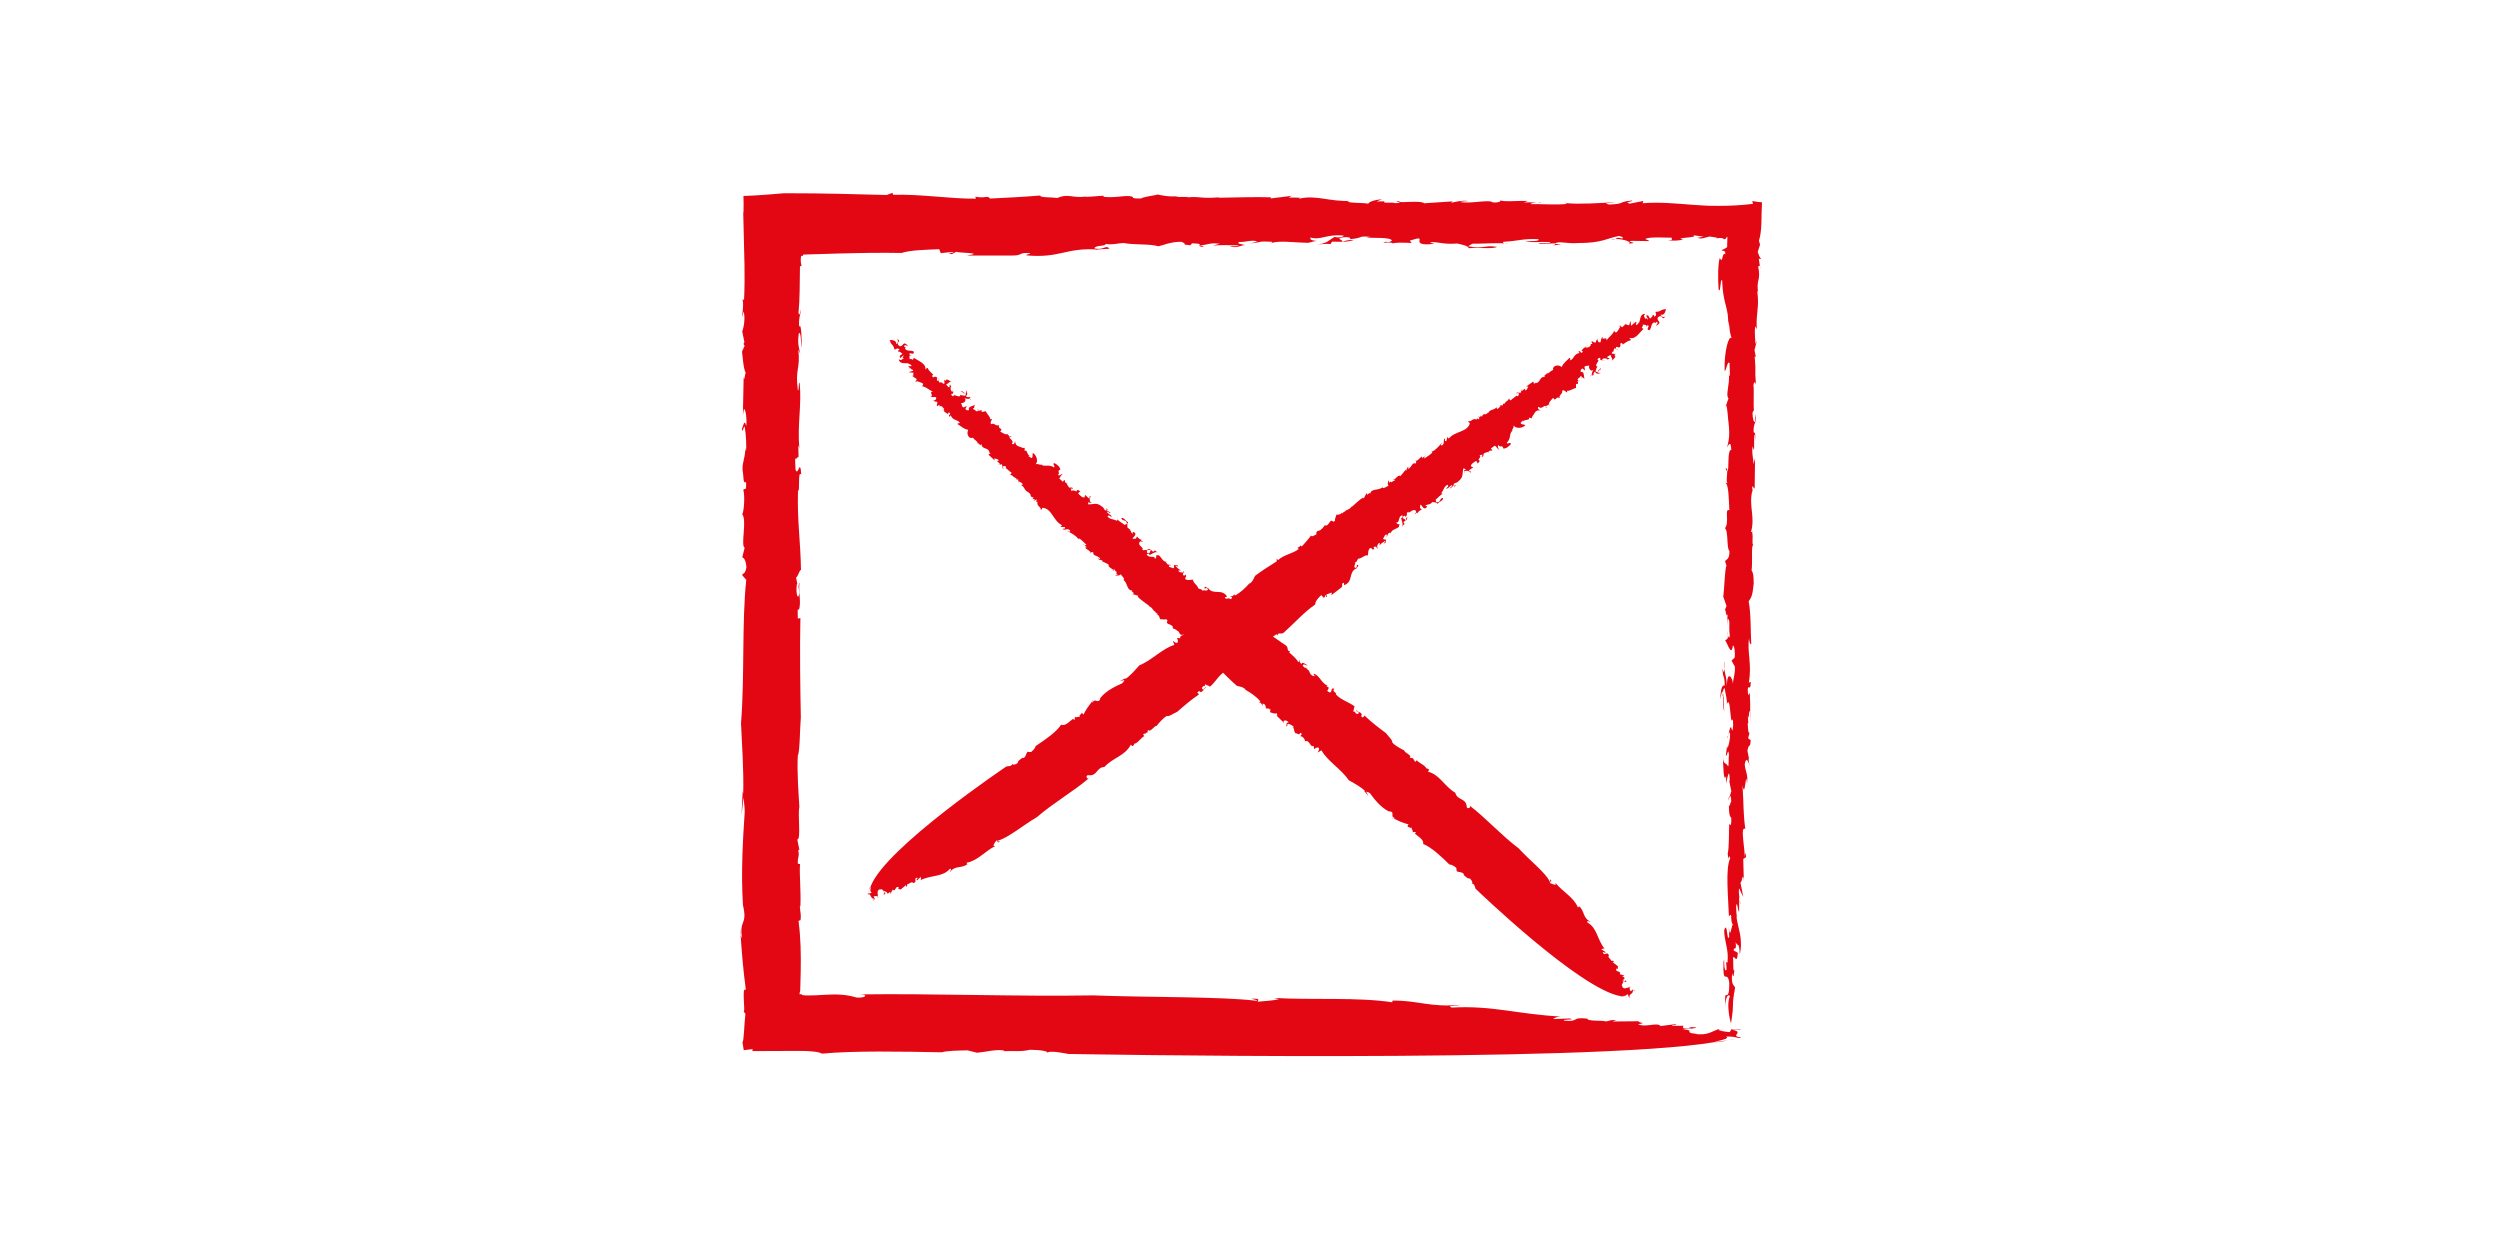 <?xml version="1.0" encoding="UTF-8"?>
<svg id="Ebene_1" xmlns="http://www.w3.org/2000/svg" width="640" height="320" viewBox="0 0 640 320">
  <defs>
    <style>
      .cls-1 {
        fill: #e30613;
      }
    </style>
  </defs>
  <g>
    <path class="cls-1" d="M448.83,139.54c.07.08.15.14.26.17-.11-.15-.19-.19-.26-.17Z"/>
    <path class="cls-1" d="M450.52,68.1l.13.83c-.02-.54-.06-.75-.13-.83Z"/>
    <path class="cls-1" d="M448.12,182.35c-.02-.06-.04-.06-.06-.1-.01.66-.02,1.55-.05,3.01l.11-2.91h0Z"/>
    <path class="cls-1" d="M304.29,50.46h.96c-.43-.01-.71-.04-.96,0Z"/>
    <path class="cls-1" d="M394.61,51.73c-.28.11-.75.15-1.21.18.58.02,1.05,0,1.21-.18Z"/>
    <path class="cls-1" d="M442.47,204.97l.38-1.22c-.16.02-.34.45-.38,1.22Z"/>
    <path class="cls-1" d="M444.01,248.4s.05-.04.09-.11c-.04-.07-.06,0-.09.11Z"/>
    <path class="cls-1" d="M445.54,231.43c-.03-.37-.1-.79-.17-1.22.01.52.01,1.17.17,1.22Z"/>
    <path class="cls-1" d="M445.28,229.63c.03.19.06.38.1.58-.01-.32-.03-.59-.1-.58Z"/>
    <path class="cls-1" d="M438.93,266.81c1.25.02,2.32-.27,3.44-.51l-3.44.51Z"/>
    <path class="cls-1" d="M190.37,88.11l-.16-.27c.05.26.11.3.16.27Z"/>
    <path class="cls-1" d="M440.49,263.5l.88.08c-.32-.06-.61-.08-.88-.08Z"/>
    <path class="cls-1" d="M441.45,181.97c-.37-1.26.07-3.83-.29-3.81.06,1.33-.22,3.21.29,3.81Z"/>
    <path class="cls-1" d="M204.47,117.28l.02.83c0-.4,0-.65-.02-.83Z"/>
    <path class="cls-1" d="M440.49,263.5l-1.02-.09c.09.07.2.13.31.19.23-.05.47-.09.72-.1h-.01Z"/>
    <path class="cls-1" d="M190.21,231.8v-.05c-.02-.1-.04-.18-.07-.29l.07.34Z"/>
    <path class="cls-1" d="M189.61,239.42c-.04-.53-.08-1.05-.12-1.62-.04.86.02,1.31.12,1.62Z"/>
    <path class="cls-1" d="M442.37,266.3l1.97-.29c-.71.04-1.35.16-1.97.29Z"/>
    <path class="cls-1" d="M256.84,269.13c-.26.01-.51.02-.75.05.33,0,.57-.01.75-.05Z"/>
    <path class="cls-1" d="M400.4,51.95c.19.04.44.05.67.08.07-.09.03-.15-.67-.08Z"/>
    <path class="cls-1" d="M346.66,61.42c-.95-.08-2.3.18-3.03.46.95,0,1.85-.08,3.03-.46Z"/>
    <path class="cls-1" d="M337.12,61.69c.12.02.21.03.36.05-.13-.03-.24-.04-.36-.05Z"/>
    <path class="cls-1" d="M398.11,62.44v-.04s-.03.02-.03.04h.03Z"/>
    <path class="cls-1" d="M386.03,62.5c-.21-.07-.51-.13-.83-.17.2.07.48.14.83.17Z"/>
    <path class="cls-1" d="M307.05,62.75s0-.01,0-.02h-.06s.03,0,.05.01h0Z"/>
    <path class="cls-1" d="M205.64,65.51s-.06-.04-.09-.09c-.04-.07-.03-.16.09-.25,2.83-.09,5.72-.17,8.6-.26,5.79-.16,11.51-.25,16.54-.15,2.46-.77,6.06-.8,9.67-.97l.38,1.02,3.01-.33c1.23.31-2.31.19-.15.58l1.14-.63c.24.37,7.73.24,2.68.98h11.7c2.59.04,1.51-.85,4.37-.6.58.3-1.03.2-.79.57,8.59.76,9.92-1.98,17.93-1.52l-.68.14c1.36-.27,3.96-.24,3.99-.38-1.03-1.03-1.44.56-3.88-.05.21-.87,3.05-.47,2.89-1.13,1.87.31,2.98-.18,4.61-.23,2.78.54,6.78.16,8.88.84,1.36-.27,2.89-1.12,5.82-1.16,2.1.68-.5.65,2.36.9l.46-.5c2.35.08,1.98.22,1.89.46,2.51.02,2.09-.69,5.23-.37l-1.75.49c2.33-.19,3.28-.11,6.52-.06-.07.29-1.37.27-2.32.19,1.76.75,3.01-.32,3.96-.24-.27-.22-2.52-.32-1.42-.82,1.61.09,3.42-.68,4.57-.09l-1.76.48c3.36-.39,1.79-.63,5.64-.43-.21.04-.11.16-.19.27,2.44-.64,5.62-.06,9.22-.01l-.68.13c1.45-.17,2.25-.62,3.03-.58-2.05-.29-1.49-.44-1.68-.92,2.71.83,4.14-.96,8.57-.47-.07.29-1.14.64-2.36.33-1.51.85-1.7,1.58-4.4,1.97,1.68-.2,3.66-.32,3.24.04l.53-.79c1.02-.02,1.82.03,2.59.03.44-.5-2.06-.82.3-1.15,2.66-.26,1.41.81,1.83.46,3.66-.32,1.51-.85,5.03-.59-.35.07-1.04.2-1.34.13,2.52.32,6.2-.14,6.94.81-.37.21-.44.5-1.4.42l.04-.15c-2.77.69,2.32-.19,1.45.67-.19-.51,3.36-.39,4.95-.3l-.51-.59c5.33-1.75-.29,1.16,4.98.93,3.34-.39-1.26-.16.79-.57,2.26.1,3.1.62,6.4.37.92.23,2.8.54,2.95,1.2,2.01-.26,6.1.29,7.24-.34-3.43-.55-3.42.68-7.43-.17l1.12-.64c2.78.04,6.33-.29,8.25-.05-.39-.12-.56-.29-.32-.43,3.96-.24,5.1-.88,8.94-.68.51.59-1.75.48-3.39.53,2.48.47,2.59.04,6.44.23.2.51-2.59-.03-3.04.47l4.26-.16v.1c.62-.85,3.25.08,5.86-.18,6.17,0,7.12-1.14,10.54-1.82.92.23,1.19.45.8.66-1.52-.38-1.25-.08-1.78.14,2.08-.09,4.56.84,3.4,1.18,3.31-.25-1.19-.45.83-.72l4.54.06c-.54-.44-2.13-.53.22-.87,1.98-.12,2.93-.03,5.52,0-.37.21.82.66-1.13.64,1.25.17,3.2.19,3.96-.24-2.83-.4,4.64-.37,2.53-1.05l2.83.4c-.65,0-.72.28-1.67.2.4.33.98.28,1.58.15.57-.14,1.33-.37,1.52-.4.59.13,2.06.19,2.03.44.59-.18,1.74-.04,1.61.3.19-.03.32-.07.41-.12.06,0,.13-.09.2-.2.06-.11.08-.23.28-.33h.05l-.06,2.61c-.37.33-1.39.89-1.52.69.34.55,1.08-.19,1.05,1.16-.18-.17-.3-.13-.4-.02-.1.14-.17.25-.25.53-.15.77-.33,1.46-.75.38-.52,1.48-.5,5.71-.32,8.04.56,1.44.32-2.52.9-2.37.21,6.54,1.8,6.95,1.52,11.75l.16-1.25c.33,3,.25,2.66.74,4.41-.71-.83-1.93,3.4-1.78,8.33.36.42.69-2.75,1.26-1.95l.11,3.27c-.06.24-.18-.12-.27-.54.25,2.93-.93,5.45-.1,6.3l-1.05,2.98.45-1.18c.35.41.46,3.69.6,4.37.39,3.36.09,4.57-.37,6.41.3-.58.97-2.04,1.08.6-1.16-.03-.43,5.54-1.04,5.46.01,1.07-.35,2.96.13,3.08l-.72-.18c1.01.25.96,4.14,1.14,7.11-1.37-.67.1,3.27-1.14,4.59.93.56.37,5.28,1.16,5.81.04,2.29-.82,2.06-1.12,2.65l.35,1.07c-.44,1.16-.5,5.46-.8,8.01l.82,2.38-.37.88c.21.38.33,2.36.64,1.13l-.05,1.28c.9.11.25,1.8.63,4.39-.14.6-.36.44-.48-.12,0,1.28-.47.73-.77,1.44.23-.91,1.61,4.63,2.02,1.16.37-.24.63,1.78.47,3.05l-.81.77.85,1.51c.12,1.98-.4,2.82-.49,4.42-.05-1.63-1.55-3.64-1.53.59-.1-2.22-.55-3.32-.72-4.47-.03.88-.11,1.31-.45-.05.25,3.31.49,1.11.6,4.37-.72-.18-.95.73-1.2,3.59l.53-2.14c.09.1.15.25.19.41.08-.81.19-1.04.47-1.21,0,.65.89,3.79.46,4.34,1.13-3.29.87,5.74,1.55,3.64.21.37.25,2.66-.11,2.9-.55-2.74-.82,2.06-1.33,1.61.21,1.02.54-2.15.81-.77.05,1.63-.4,2.82-.63,3.73l-.14-.68-.32,2.52c.36.41.61-2.44.8-.12-.15.61.04,2.93-.25,2.86-.5-1.1-1.16-.3-1.28-2.28.05,1.64.13,6.86.81,4.75l-.02,1.96c.31-1.23.86-4.67.95-.74l-.15-.03.55,2.73-.37,1.19c.18-.03.35.4.34,1.41-.22.26-.3,1.22-.59,1.14.04,2.94.4,2.7.61,3.08.05,1.64-.1,2.26-.53,1.49-.1,2.25,0,6.17-.39,7.71.32,3.01.15-.62.64,1.14-1.27,2.6-.49,9.94-.33,14.85,1.1-1.33.12,1.34,1.13,2.24-.35-1.06-.86,4.66-1.16.36l.11,2.62c-.61,1.79-.45-4.34-1.29-1.63.03,2.94,1.24,4.87.84,8.33-.78-1.16.26,2.67-.6,1.8-.28-.72-.2-1.68-.26-2.66l-.15.61c-.23,6.45.92,1.86,1.46,5.24.1,3.93-.62,3.1-.98,3.33-.15.61-.03,2.59.17,3.62-.48-2.4.49-4.43.98-3.33-.89,1.73-.07,5.83.28,6.9.94-5.61.05-3.89,1.06-9.16-.28-.72-1.08-.6-.75-3.76.39,1.99.44-.14.57-.7-.46.61-.19-2.19-.38-3.16.37-.88,1.06,1.89,1.25-1.31l-1.08-.6c.16-1.25.79.53.53-2.13.56,1.44.88-.43,1.05,3.18.92-4.31-.5-6.61-.89-9.96.07.34.21.38.28.72-.28-.72-.27-2.02-.33-3,.25-2.21.49,1.75.79,1.17l-.03-3.58c.04-.07.05-.09.08-.09-.15-.94-.24-1.84.02-2.17.35,1.06.71,1.48.99,2.2l-.75-3.76c.36.41.62-3.1.88-.43l-.15-5.56.73-.47c-.13-1.33-.27-1.37-.36.22.17-1.9-1.27-8.43.16-7.43-.6-4.37-.36-5.94-.72-11.23.67,4.07.85-4.66,1.16-.35.32-2.52-.47-3.05-.59-5.03.31-1.86,1.03-1.03,1.29.98l-.33-2.37.14.04-.41-2.06c.39-2.18.73-.46.83-2.71l-.65-.49.38-1.52c-.3.57-.43-.76-.48-2.39l.14.03-.12-1.99c.39,1.97.14-1.81.6-.91.03-1.7.02-1.74-.09-4.8l-.44.54c-.38-4,.66-.17.69-3.41l-.51.2c.86-4.66-.48-7.92.07-11.36.12,1.98.71,1.48.56,1.44-.18-2.97-.05-7.81-.66-10.89.74-1.12.96-1.38,1.29-4.55-.04-2.3-.11-2.63-.54-3.38.29-2.22-.14-6.39.4-6.5-.42-.52.09-2-.27-3.22l.22-.26-.51.19c1.14-3.94-.64-6.66.35-10.64l.14.69-.2-1.68c.22-.26.36.42.65.49l.1-7.78-.38,1.53c-.05-1.64-.54-2.74-.23-4.61.76,3.11.03-2.59.62-3.09l.2,1.67c-.03-1.52-.22-2.22-.56-2.09-.18-2.96.97-2.03.42-4.76l-.02,1.94c-.3.57-.71-.82-.7-2.12.08-.31.31-1.23.37-.24-.19-2.33.07-5.83-.13-6.85.16-1.26.52-.85.66-.16-.44-4.98.1-2.25-.34-7.25l.29.08-.34-1.71.61-2.45-.37.88c-.05-1.64-.25-2.66-.09-4.57l.43.77c-.23-4.62.72-5.34.12-9.73.08-.3.21.38.28.73-.67-4.07.76-3.07-.05-7.17.14.25.32-.19.44-.03l-.28-1.86.58.14-.43-.76c-.07-.09-.14-.35-.21-.52l-.21-.57.6-1.85-.28-1.06c.44-1.36.57-2.93.63-4.57.05-1.65.03-3.35.15-5.23-.85-.06-1.68-.16-2.48-.33.07.24.12.49.16.73-3.05.38-5.87.51-8.82.51-.73,0-1.48-.01-2.23-.02l-.85-.03-.75-.04c-1-.05-2.01-.12-3.04-.2-4.1-.31-8.39-.73-12.53-.38l.15-.58-3.43.68c-1.84-.46,1.1-.49.53-.79-3.66.32-1.53.85-5.79,1.02-2.18-.39.76-.42,1.79-.63-3.99.28-9.88.6-12.71.28-.06.08-.24.18-.09.21-2.67.26-6.17,0-9.11.03.07-.27.8-.31,1.53-.36-1.05-.04-2.5-.22-3.4.05l1.1-.5c-2.25-.1-6.59.35-7.09-.23.27.22.16.66-1.79.63-1.07-.88-5.3.37-8.42-.11.37-.21,2.66-.25,2.02-.27-1.56-.23-2.97.18-4.35.45l.42-.36-7.28.49c-1.08-.88-6.86.13-6.36-.52-2.6-.03,2.18.39-1.11.49-.87-.37-2.97.18-2.83-.4l.35-.07-2.29.04,1.45-.56c-1.98.12-3.43.69-3.53,1.12-1.87-.32-4.53-.06-5.38-.57l.7-.14c-5.26.22-8.71-1.56-12.85-.6-.31-.08-.27-.22.37-.22l-3.25-.04.78-.43-5.38.66.07-.29c-3.55-.12-9.1.03-13.67.12l.68-.14c-4.98.45-4.81-.28-8.46.04.13-.08.25-.11.38-.12h-3.28l.72-.27c-2.43.62-6.95-.81-5.45-.29-1.38.27-3.74.61-4.15.96-3.58.03-.88-.37-3.09-.62-2.59-.03-3.05.47-6.55.21l.07-.29c-1.64.05-2.66.26-4.95.3l.68-.14c-3.73.61-4.65-.85-7.58.41-1.56-.23-4.53-.05-4.39-.63-4.64.38-8.26.55-12.87.78-.74-.95-.99.06-3.79-.48l.21.51c-6.52.07-14.01-1.19-21.2-.99l-.2-.51-1.44.56c-3.87-.12-8.31-.23-12.56-.31-2.12-.03-4.19-.07-6.12-.1-2.77-.01-5.34-.03-7.56-.04-2.82.2-6.43.58-10.45.7.04,1.5.05,3.01,0,4.5l-.07-.67c.11,4.49.22,9.1.33,13.82.05,2.94.03,5.94-.11,8.99-.21-.38-.37.22-.5-.46.56,1.45.03,3.58.01,4.89l.38-1.53c.48,1.74.02,4.22-.36,5.1l.55,2.75c-.05.18-.13.46-.21.5l.27.49-.67,1.46c.14.68.31,4.31.95,5.44-.22.26-.4,2.82-.52.84l-.2,10.02.24-1.56c.51-.19.83,2.82.6,4.37-.41-2.04-.72-.17-1.1.7.27,1.36.45-1.18.73-.47.34,1.71.52,5.33.29,6.24l-.2-1.02c.19,2.32-.7,3.4-.66,5.69.41,2.06.03,3.58.91,3.15.18,2.98-.59,1.15-.68,2.11.42,1.4.15,5.55-.3,6.09,1.28,1.63-.46,8.01.62,8.62l-.61,2.44c.29.08.94.56,1.06,2.54-.31,1.86-.82,1.42-1.11,1.99l1.07,1.25c-1.15,10.75-.39,24.93-1.34,36.71.23,5.26.72,11.88.57,18.02l-.14-.68-.29,6.1.49-4.43c.12,1.33.33,2.37.32,3.66-.45,6.69-.99,15.63-.45,23.88,1.24,5.34-1.09,3.55-.2,8.66-.11-.44-.29-.6-.41-.99.41,5.51.62,8.5,1.35,14.02-.15-.08-.27-.08-.35-.03-.04.03-.08.07-.1.12-.03.06-.05.1-.07.26-.06.54-.04,1.37,0,2.2.08,1.65.23,3.27-.09,2.94l.5.64c-.3,2.27-.41,7.64-.77,7.19l.34,2.13,2.27-.28-.06.51c2.98-.01,7.67-.03,12.01-.05.45,0,.9.01,1.33.02.29.01.57.02.84.03.55.03,1.06.06,1.53.12.94.11,1.69.27,2.11.53,7.99-.77,20.6-.54,30.63-.34,1.41-.42,4.34-.45,6.63-.5l2.44.61c2.33-.19,4.8-.95,6.96-.56,0,.07-.1.12-.25.16,2.36-.12,4.61.2,6.82-.36,2.59.03,5.11.35,4.31.92.25-1.01,5.49.15,5.49.15,0,0,133.01,2.46,165.46-3.02,1.09-.5,4.11-.82,2.95-1.41,2.33-.19,3.4.69,3.85.19-3.17-.33.98-1.29-2.12-1.91l1.99-.12c.41-.36-2.7.4-2.22-.24l-.56.93c-1.61-.14-2.49-.34-3.06-.65-1.51.36-2.48,1.63-6.09,1.08l1-.06c-2.94.04-1.8-.6-2.42-.76h.65l-2.48-.46c1.88.31,4.98-.44,3.36-.39-3.51-.26.91.23-1.72.34-1.63.05-1.17-.45-1.1-.74l-2.93.04c.1-.43,1.94.02.75-.42l-3.7.46c-.69-1.1-4.02.53-5.71-.51,2.66-.26-.24-.37.18-.72l-6.52.06c-.62-.15,1.71-.34.72-.28-1.23-.3-2.01.27-2.68.26-.57-.3-4.86.01-4.68-.71-4.42-.49-1.86.92-5.98.51-.54-.44,3.27-.11,1.44-.56l-4.27.16c.39-.21.83-.72,2.43-.62-11.55-.58-17.78-2.91-28.34-2.32-1.49-.53,1.07-.35,2.13-.7-7.65.7-10.76-1.15-17.27-1.09l-.12.43c-9.08-1.35-20-.54-30.26-1.1l1.23.3c-1.41.42-3.69.46-5.38.66-.26-.22,1.22-.93-1.76-.75.62.15,1.87.32,1.5.53-8.81-1.13-27.41-.85-41.89-1.4-19.58.33-40.82-.52-60.06-.25,2.93-.04,1.68,1.04-.53.79-3.02-.91-5.64-.83-8.28-.68-2.31.15-6.53.37-5.65-.25-.21.09-.44.13-.64.14,0-.25.05-.54.12-.76l.05-.16.05-1.64c.03-1.09.05-2.18.08-3.26.08-4.34.02-8.63-.56-13l.51-.2c.23-1.56-.12-1.98-.17-3.61l.14.04c.19-3.86-.33-8.54-.08-10.75l-.58-.14c-.05-2.3.45-1.19.12-3.54l.29.07-.55-2.74c1.01.26.08-6.47.54-8.31-.18-2.97-.62-8.6-.41-13.11.52-.84.52-6.36.78-9.88-.13-6.85-.3-16.65-.11-25.37l-.66.16-.04-2.28c.14.03.22-.27.29.07.75-1.76-.23-5.26.23-7.09-.59,1.15-.09,1.6-.11,2.89-.31,1.87-.95.08-.62-2.44l.14.05-.34-1.72c.51-.19.75-1.76,1.26-1.96-.12-7.5-1-12.6-.76-20.34.57.8-.14-5.56.85-4.01-.37-4.65-.8.77-1.5-1.36.02-1.3-.26-2.66.11-2.89.24.61.6-1.05.69,0l-.08-3.1c.08-.3.21.39.28.73-.57-6.32.65-11.21.07-16.88-.36-.42-.1,2.25-.46,1.84-.73-5.71.65-5.04.13-10.37l.49,1.1c-.34-1.72-.77-2.47-.37-5.3.59-.49.48,2.4.75,3.76.02-1.94-.13-6.85-.66-5.36-.19-2.33.33-3.17.49-4.43-.14-.04-.39,2.17-.66.81.33-3.17.32-8.06.37-11.93.14.03.36-.24.43.1-.19-.78-.25-1.34-.24-1.81,0-.24.03-.45.07-.66.02-.09.04-.24.06-.28h.07c.21-.06.49.02.41,0h.05Z"/>
    <path class="cls-1" d="M399.68,62.53l-1.56-.09c0,.13-.07.28-.79.42l2.36-.33h0Z"/>
    <path class="cls-1" d="M325.55,62.15c-.2.05-.39.09-.56.16.38-.03.5-.09.56-.16Z"/>
    <path class="cls-1" d="M307.54,63.18c1.29-.13.14-.28-.49-.43-.03.12,0,.26.49.43Z"/>
    <path class="cls-1" d="M439.69,60.99c-.18.06-.3.13-.33.25.24-.1.32-.18.33-.25Z"/>
    <path class="cls-1" d="M441.46,169.13c.03-.15.05-.28.09-.46-.04.09-.07.25-.09.46Z"/>
    <path class="cls-1" d="M442.38,162.7c0-.31-.02-.72-.08-1.31-.03.57.01.98.08,1.31Z"/>
    <path class="cls-1" d="M413.53,61.2c-.43.02-.85.06-1.22.18.67-.01,1-.1,1.22-.18Z"/>
    <path class="cls-1" d="M442.17,160.05l.06-1.62s-.07-.03-.11-.03l.05,1.65Z"/>
    <path class="cls-1" d="M441.39,171.17c.02-.63.02-1.49.07-2.04-.16.81-.16,1.44-.07,2.04Z"/>
    <path class="cls-1" d="M442.63,95.67c0-.05,0-.11-.01-.17-.25-1.26-.14-.47.01.17Z"/>
    <path class="cls-1" d="M441.17,152.97c0-.07.01-.15.02-.22l-.16-.47.14.69Z"/>
    <path class="cls-1" d="M441.17,178.16c-.01-.31-.04-.59-.11-.81-.02.25-.04.54-.07.92.08-.09.13-.11.17-.11h0Z"/>
    <path class="cls-1" d="M441.73,119.97c.22.46.36.63.47.65,0-.54-.11-.88-.47-.65Z"/>
  </g>
  <g>
    <path class="cls-1" d="M395.91,95.53c-.02-.07-.06-.14-.12-.24.03.11.07.18.12.24Z"/>
    <path class="cls-1" d="M379.08,106.39l.11-.24c-.11.11-.13.18-.11.24Z"/>
    <path class="cls-1" d="M405.81,88.79s.01.04.02.07c.15-.1.36-.24.69-.48l-.71.41h0Z"/>
    <path class="cls-1" d="M344.21,130.9l.21-.17c-.1.07-.18.1-.21.17Z"/>
    <path class="cls-1" d="M364.96,116.49c0,.13-.08.25-.16.35.14-.08.23-.18.16-.35Z"/>
    <path class="cls-1" d="M414.26,89.4l-.5-.09c.11.13.31.19.5.09Z"/>
    <path class="cls-1" d="M422.92,80.77s-.04-.03-.08-.05c0,.04.04.05.08.05Z"/>
    <path class="cls-1" d="M418.24,82.45c-.06.09-.11.21-.17.34.11-.1.25-.21.17-.34Z"/>
    <path class="cls-1" d="M418,82.97c.02-.06.05-.12.07-.17-.06.07-.11.12-.07.17Z"/>
    <path class="cls-1" d="M222.94,226.87c-.29.2-.35.61-.45.99l.45-.99Z"/>
    <path class="cls-1" d="M313.56,154.28l-.03-.17c-.03.08,0,.13.03.17Z"/>
    <path class="cls-1" d="M224.62,229.75l-.24.09c.11,0,.18-.04.24-.09Z"/>
    <path class="cls-1" d="M409.8,94.13c-.05.51-.89.6-.67.88.26-.27.85-.37.67-.88Z"/>
    <path class="cls-1" d="M315.72,170.41l-.17.16c.09-.06.14-.11.17-.16Z"/>
    <path class="cls-1" d="M224.62,229.75l.28-.1c-.06-.04-.12-.07-.18-.1-.02.08-.05.15-.1.2Z"/>
    <path class="cls-1" d="M281.69,178.68h0s.02-.06.02-.1l-.03.11h0Z"/>
    <path class="cls-1" d="M279.63,179.5c.09-.12.19-.24.29-.37-.21.12-.28.24-.29.37Z"/>
    <path class="cls-1" d="M222.49,227.86l-.26.57c.13-.15.2-.36.26-.57Z"/>
    <path class="cls-1" d="M261.79,193.95c.05-.05.1-.11.14-.17-.07.05-.12.11-.14.17Z"/>
    <path class="cls-1" d="M366.38,115.68c.06,0,.13-.03.2-.05-.04-.08-.08-.12-.2.05Z"/>
    <path class="cls-1" d="M360.28,132.35c-.26.1-.4.54-.39.88.21-.16.36-.38.39-.88Z"/>
    <path class="cls-1" d="M358.34,134.19s.07,0,.11-.02c-.04,0-.08,0-.11.02Z"/>
    <path class="cls-1" d="M372.28,124.37s-.01-.02-.02-.03c0,0,0,.02.01.03h.01,0Z"/>
    <path class="cls-1" d="M369.64,126.48c-.09-.02-.19-.02-.29,0,.09.02.19.03.29,0Z"/>
    <path class="cls-1" d="M352.33,140.16v-.02h-.01s.01,0,.02,0h0Z"/>
    <path class="cls-1" d="M328.84,161.77c2.39-2.12,5.2-5.25,7.84-7.01.07-1.03.85-1.66,1.55-2.42l.71.74.47-.77c.46.04-.4.55.32.48l-.14-.7c.28.25,1.86-1.13,1.19.31l2.59-1.99c.59-.42-.19-.93.6-1.22.31.14-.1.34.17.59,2.36-.86.99-3.26,3.04-4.26l-.07.22c.14-.45.73-.86.65-.98-.86-.64.02.69-.89.62-.48-.72.39-.89-.05-1.38.61-.07.55-.65.88-.97.95-.04,1.6-1.03,2.48-.85.13-.45-.05-1.38.58-1.91.88.18.29.6,1.07.31l-.21-.48c.57-.34.57-.16.7.04.57-.41.04-.9.93-1.18l-.09.69c.4-.55.66-.64,1.4-1.16.16.24-.14.45-.4.54.84.29.47-.77.73-.87-.19-.13-.75.18-.81-.4.41-.2.34-1.12.96-.85l-.09.68c.5-.88.01-.8.98-1.31-.02.07.08.15.12.24.15-.93,1.21-1.01,2.03-1.58l-.07.22c.22-.38.12-.87.31-.98-.63.12-.6-.09-.93-.44,1.11.2.33-1.47,1.61-1.83.16.24.14.7-.32.66.19.93.59,1.54.23,2.31.25-.44.62-.87.74-.52l-.37-.72c.21-.19.42-.29.59-.42-.21-.47-.96-.3-.64-.96.43-.66.81.4.68.05.62-.87-.19-.93.75-1.33-.04.11-.11.34-.22.33.75-.18,1.28-1.17,2.03-.54.05.23.21.47-.05.57l-.08-.12c-.19,1.02.4-.54.73.28-.36-.37.5-.89.91-1.08l-.47-.38c.11-2.29.64.96,1.67-.11.5-.88-.38.09-.18-.59.56-.31,1.07-.04,1.64-.8.34.03.95-.05,1.39.44.28-.55,1.53-.81,1.39-1.51-1.09.15-.34,1.13-1.75,1.13l-.14-.7c.64-.45,1.23-1.31,1.79-1.45-.16-.03-.3-.13-.33-.28.73-.86.59-1.57,1.56-2.07.47.38-.09.68-.42,1,.83-.05.6-.41,1.56-.92.36.37-.59.42-.39.89l.85-.85s.04.05.06.08c-.39-.78.76-.5,1.19-1.14,1.37-1.05.88-2.12,1.22-3.24.34.03.54.15.58.39-.57-.04-.33.15-.31.41.41-.42,1.52-.11,1.47.36.58-.76-.54-.15-.25-.71l1.04-.73c-.39-.26-.8-.06-.48-.72.36-.43.63-.53,1.22-.94.05.23.59.39.14.7.38-.08.82-.4.73-.86-.87.17.8-1.09-.08-1.27l.87-.17c-.15.1.01.35-.25.44.58.39.4-.54.58-.76.3-.07.91-.46,1.11-.3.09-.3.66-.56.96-.36.22-.33-.24-.36-.29-.6l1.04-.73c.28.25.98.99.92,1.22.17-.56-.53-.96.07-1.38.1.81,1.09-.15,1.13.89.65.16,1.57-.58,1.97-1.12-.03-.69-.75.18-1.07-.31,1.32-1.28.44-2.61,1.67-3.21l-.38.08c.46-.77.43-.66.52-1.34.25.71,1.93.95,2.93,0-.13-.36-1.03-.07-1.2-.66l.66-.64c.09,0,.08.16.04.31.49-.7,1.78-.19,1.45-1l1.3.32-.54-.15c-.13-.35.54-.99.6-1.22.5-.88.96-.85,1.65-.8-.31-.14-1.04-.42-.53-.96.7.93,1.49-.6,1.84-.11.23-.19.87-.23.6-.63l.4.6c-.56-.84.33-1.47.88-2.12.69,1.2.66-.64,1.71.12-.45-.83.94-1.19.58-1.91.48-.43.96.3,1.27.44l.02-.46c.52.15,1.51-.53,2.26-.73l.02-1.06.42.15c-.04-.23.32-.66-.14-.7l.31-.18c-.53-.73.25-.5.59-1.25.22,0,.32.21.27.4.29-.21.45.25.79.36-.34-.03.04-2.06-.97-1.79-.28-.25,0-.81.39-.89l.66.51-.18-.93c.37-.43.87-.17,1.28-.37-.33.32.14,1.85,1.07,1.11-.43.46-.4,1-.55,1.33.21-.12.36-.14.27.37.58-.76-.06-.58.6-1.22.4.6.75.63,1.53.34l-.8-.06c-.03-.09-.04-.16-.03-.22-.23.08-.35.03-.55-.16.15-.1.29-1.36.68-1.1-1.42-.33.74-1.67-.14-1.85-.05-.23.43-.65.71-.41-.27.9.96.3,1.17.78.1-.34-.8-.06-.67-.51.33-.32.87-.17,1.21-.14l-.07.22.76-.17c-.13-.36-.91-.07-.51-.61.23.02.63-.53.79-.29.06.58.64.97.28,1.4.33-.32,1.44-1.28.56-1.45l.45-.31c-.46-.03-1.55.12-.75-.63l.08.12.27-.9.49.09c-.12-.14-.13-.35.1-.51.19.13.45.03.61.27.63-.53.35-.78.31-1.01.33-.32.56-.31.65.16.56-.31,1.37-1.05,1.94-1.01.47-.77-.23,0-.14-.7,1.35.56,2.5-1.31,3.49-2.27-.97-.65.22-.33-.19-1.28-.02.46,1.55-.12.79.86l.51-.54c.77.17-.68,1.1.43,1.3.63-.53.32-1.81,1.33-2.08.22.82.43-.66.77.17.01.35-.25.44-.43.66l.23.02c1.56-.92-.15-1.05.27-2.05.81-.75,1.06-.04,1.34.21.23.02.59-.42.7-.75-.24.79-1.28.37-1.34-.21.93.41,1.33-.94,1.36-1.4-1.82.21-.89.63-2.67.72.01.35.53.96-.37,1.24.2-.65-.3-.33-.5-.34.42.26-.37.53-.47.84-.42-.15-.23-1.16-1.05-.77l.53.96c-.38.08-.37-.72-.8-.06-.03-.69-.63-.62.06-1.37-1.52,0-1.16,1.52-1.66,2.4.03-.11-.04-.23-.01-.35.01.35-.28.55-.46.77-.64.18.09-.68-.22-.82l-.77.63s-.05-.03-.07-.05c-.12.28-.26.51-.49.35.02-.46-.1-.81-.12-1.16l-.37,1.24c-.13-.35-1.06.04-.63-.62l-1.14,1.07-.55-.5c-.22.33-.14.45.27.25-.52.19-1.09,2.45-1.74,1.14-.6,1.22-1.1,1.3-2.04,2.49.49-1.22-1.55.12-.79-.86-.75.18-.39.89-.75,1.33-.6.07-.86-.64-.57-1.19l-.32.67-.08-.12-.2.68c-.72.06-.55-.5-1.11-.2l.29.59-.57-.04c.31.14.09.47-.24.79l-.08-.12-.36.44c.2-.64-.49.2-.57-.32-.4.26-.4.28-1.01.89l.39.26c-.65.99-.44-.49-1.18.03l.35.37c-1.55.12-1.46,1.73-2.55,1.88.36-.43-.11-.81-.03-.69-.54.65-1.7,1.37-2,2.38-.7-.39-.89-.52-1.79-.24-.48.43-.51.54-.42,1.01-.67.15-1.33,1.2-1.68.79.15.42-.49.27-.55.77l-.19-.13.35.37c-1.57-.23-1.08,1.64-2.57,1.54l.07-.22-.25.44c-.19-.13-.13-.35-.29-.6l-1.78,1.25.57.04c-.33.32-.27.9-.88.97.22-1.13-.59.42-1.06.04l.25-.44c-.32.29-.36.55-.12.8-.55.65-1.04-.42-1.31.48l.44-.31c.31.14.25.71-.04.92-.12,0-.46-.03-.28-.25-.4.55-1.33.94-1.44,1.27-.38.09-.5-.27-.44-.49-.83,1.2-.56.31-1.39,1.51l-.16-.24-.17.56-.92-.07.42.15c-.33.32-.43.66-.96.85l-.09-.47c-.88.97-1.62.34-2.23,1.56-.11,0-.05-.23-.01-.35-.49,1.23-1.15-.08-1.55,1.27-.03-.16-.24-.22-.28-.35l-.24.54-.32-.48.18.93-.62-.28v.34c-1.11-.54-1.22.6-2.33.41l.55.5c-.6,2.37-3.99,2.01-5.4,3.97l-.32-.48-.34,1.12c-.69-.05-.06-.58-.37-.72-.62.88.18.94-.66,1.79-.72.06-.09-.47,0-.8-.71.91-1.82,2.16-2.64,2.39.03.07.06.18.11.18-.43.66-1.37,1.05-1.99,1.58-.15-.22-.01-.38.12-.55-.25.15-.69.25-.72.62l-.06-.58c-.56.3-1.24,1.4-1.71,1.03.2.13.44.49-.01.8-.78-.52-.95,1.2-1.93,1.35-.05-.23.43-.66.28-.55-.49.08-.55.65-.68,1.1l-.12-.35-1.31,1.63c-.78-.52-1.44,1.27-1.72.68-.59.42.72-.06.06.58-.42-.14-.55.65-.87.17l.04-.11-.48.43-.02-.69c-.36.43-.34,1.13-.1,1.49-.61.07-1.04.73-1.54.46l.07-.23c-1.03,1.08-2.88.25-3.21,1.72-.12,0-.2-.13-.05-.24l-.74.52-.09-.47-.79,1.44-.16-.24c-.86.51-1.99,1.58-2.95,2.43l.07-.22c-.83,1.2-1.23.6-1.85,1.48-.02-.08,0-.13.01-.16l-.72.57v-.35c-.17.91-2.04.54-1.39.7-.14.45-.46,1.12-.33,1.47-.77.63-.42-.15-1.06.04-.59.42-.39.89-1.32,1.28l-.16-.24c-.33.32-.43.66-.91,1.08l.07-.23c-.45,1.12-1.55.12-1.42,1.62-.49.08-1.04.73-1.36.25-.8,1.09-1.49,1.84-2.37,2.81-.74-.63-.18.22-1.13.26l.36.37c-1.4,1.17-3.83,1.45-5.29,2.84l-.36-.37.02.69c-1.86,1.13-4.2,2.68-5.57,3.73-.28.56-.59,1.57-1.41,1.97l.03-.11c-1.06,1.19-2.23,2.36-3.76,3.17-.05-.23-.27-.25-.21-.48.02.69-.77.63-1.07.84l.57.04c-.09.68-.92.73-1.35.59l-.27.9c-.07,0-.18-.02-.24-.08l.06.3-.73-.28c-.07.22-.76.98-.62,1.68-.19-.13-.87.17-.5-.27l-2.34,1.55.49-.08c.35.37-.11,1.14-.6,1.22.2-.67-.4-.6-.83-.75-.13.45.54.15.55.5-.17.56-.86,1.32-1.21,1.29l.1-.34c-.4.55-1.18.03-1.66.45-.21.68-.77.64-.14,1.26-.55.65-.62-.27-.88-.18-.05.57-1.14,1.07-1.53.8.42,1.29-2.05,1-1.53,1.96l-.91-.07c.16.24.45.84.08,1.27-.6.07-.81-.4-1.12-.54l.38,1.06c-3.08.92-5.75,3.95-8.93,5.21-1.02,1.08-2.19,2.6-3.64,3.53l.07-.23-1.53.81,1.28-.37c-.22.33-.32.67-.62.88-1.75.79-4.06,1.88-5.56,3.72-.42,1.89-1.45-.26-2.03,1.32.03-.16-.04-.33-.03-.49-.97,1.27-1.5,1.94-2.28,3.46-.61-1.08-.78.63-1.06.04l.2.47c-.46-.03-1.16.38-1.29.02l-.16.91-.36-.37c-.74.52-2.01,2.03-3.02,1.5-1.3,1.97-4.23,3.94-6.57,5.5-.06.57-.68,1.1-1.16,1.52l-.91-.07c-.4.54-.48,1.57-1.2,1.63-.04-.06-.05-.11-.04-.17-.45.5-1.14.63-1.29,1.45-.59.42-1.35.59-1.52,0,.56.84-1.3.82-1.3.82,0,0-30.92,20.75-34.75,30.63.06.58-.41,1.35.21,1.62-.4.55-1.18.03-.97.5.9-.28.57,1.19,1.64,1.15l-.37.44c.13.35.35-.78.64-.19l-.45-.83c.44-.16.76-.16,1.08,0,.11-.55-.45-1.71.69-1.89l-.19.22c.63-.53.77.17,1,.19l-.15.11.84-.05c-.61.07-.83,1.2-.5.88.94-.39-.34-.02.17-.56.33-.32.53.16.7.4l.63-.53c.24.36-.44.31.09.46l.54-1c.82.75.57-1.1,1.57-.57-.43.66.28.25.4.6l1.4-1.16c.23.02-.17.56,0,.35.46.03.28-.55.43-.66.31.14,1.07-.84,1.47-.23,1.27-.37-.15-1.05,1.01-1.42.39.26-.66.64.02.69l.85-.86c.05.24.25.71-.16.91,2.91-1.51,5.71-.73,7.68-3,.65.16-.02.46-.04.92,1.26-1.86,3.08-.92,4.49-2.08l-.24-.36c2.83-.48,4.76-2.98,7.37-4.29l-.46-.03c.06-.57.53-1,.79-1.44.19.13.3.94.85.29-.23-.02-.61.07-.65-.16,2.64-.61,6.58-4,10.12-6.04,4.13-3.6,9.34-6.56,13.43-10.05-.63.53-1.01-.53-.37-.71,2.45.41,2.13-2.03,4.25-2.1,2.12-2.37,5.3-2.83,6.75-5.71l.36.37c.49-.08.36-.43.69-.75l.08.12c.97-.51,1.69-1.72,2.33-1.9l-.32-.48c.48-.43.54.15.86-.51l.16.24.27-.9c.56.85,1.48-1.04,2.17-.99.55-.65,1.53-1.96,2.65-2.56.5.27,1.72-.68,2.66-1.07,1.44-1.27,3.5-3.08,5.54-4.42l-.44-.49.48-.42c.08.12.19.13.16.24.85.29,1.02-1.08,1.71-1.02-.62-.27-.41.2-.71.41-.6.07-.6-.73.16-.91l.08.12.17-.57c.36.37.85.29,1.2.66,1.59-1.38,2.18-2.94,4.04-4.07.17.59,1.14-1.06,1.4,0,.8-1.09-.66-.5-.62-1.42.3-.21.43-.66.71-.41,0,.29.6.3.42.55l.64-.59c.11,0,.05.24,0,.35,1.05-1.53,2.88-1.4,3.78-2.83-.13-.36-.56.3-.69-.05.82-1.55,1.51-.35,2.37-1.67l.06.58c.17-.56.08-1.03.95-1.2.47.38-.24.79-.37,1.24.44-.31,1.44-1.27.78-1.43.4-.55.9-.28,1.28-.37-.08-.12-.72.06-.58-.38.9-.28,1.98-1.12,2.86-1.74.08.12.27.25.24.36.22-1.13.95-.05,1.79-.9l.02-.03Z"/>
    <path class="cls-1" d="M372.68,124.17l-.4.2c.08.1.15.23.08.47l.32-.66h0Z"/>
    <path class="cls-1" d="M356.06,136.53c-.01.07-.03.14-.03.22.07-.08.06-.16.03-.22Z"/>
    <path class="cls-1" d="M352.7,140.41c.21-.32-.14-.25-.37-.26.06.1.16.2.37.26Z"/>
    <path class="cls-1" d="M381.03,115.79c-.03.09-.02.18.07.27.02-.15-.01-.22-.07-.27Z"/>
    <path class="cls-1" d="M406.95,96.32s-.09,0-.16,0c.04.02.1,0,.16,0Z"/>
    <path class="cls-1" d="M404.97,96.69c-.07.05-.15.14-.24.29.15-.07.21-.18.24-.29Z"/>
    <path class="cls-1" d="M374.93,120.76c-.08.09-.15.2-.16.35.14-.12.16-.25.16-.35Z"/>
    <path class="cls-1" d="M404.52,97.31l-.4.23s.03.06.06.09l.33-.32h.01Z"/>
    <path class="cls-1" d="M407.45,96.02c-.15.09-.34.24-.49.29.28,0,.42-.12.49-.29Z"/>
    <path class="cls-1" d="M389.99,107.93s-.02.02-.03.04c-.13.41-.02.19.03-.04Z"/>
    <path class="cls-1" d="M403.56,99.31s-.04,0-.06.02v.21l.06-.23h0Z"/>
    <path class="cls-1" d="M409.13,95.01c-.06.06-.11.13-.11.22.07-.03.15-.06.24-.1-.07-.04-.1-.08-.13-.12Z"/>
    <path class="cls-1" d="M395.92,104.49c-.03-.25-.08-.39-.15-.48-.11.1-.13.23.15.48Z"/>
  </g>
  <g>
    <path class="cls-1" d="M250.19,113.48c-.06.04-.12.09-.2.17.1-.05.16-.11.2-.17Z"/>
    <path class="cls-1" d="M264.34,127.65l-.26-.05c.13.08.2.09.26.05Z"/>
    <path class="cls-1" d="M241.51,105.21s.04-.02.06-.03c-.13-.13-.31-.3-.61-.58l.55.61Z"/>
    <path class="cls-1" d="M295.62,156.59l-.21-.17c.09.08.13.15.21.17Z"/>
    <path class="cls-1" d="M277.18,139.33c.13-.03.26.02.38.08-.11-.12-.23-.19-.38-.08Z"/>
    <path class="cls-1" d="M240.34,96.82v.51c.11-.13.13-.34,0-.51Z"/>
    <path class="cls-1" d="M230.08,90.16s-.02.05-.03.09c.04-.02.04-.05.03-.09Z"/>
    <path class="cls-1" d="M232.71,94.39c.1.04.23.07.37.09-.12-.08-.26-.2-.37-.09Z"/>
    <path class="cls-1" d="M233.26,94.52c-.06,0-.12-.02-.19-.03.08.05.14.08.19.03Z"/>
    <path class="cls-1" d="M414.91,255.01c.26.24.67.21,1.06.23l-1.06-.23Z"/>
    <path class="cls-1" d="M324.91,181.65l-.16.07c.09,0,.13-.03.16-.07Z"/>
    <path class="cls-1" d="M417.38,252.76l.14.22c-.03-.11-.08-.17-.14-.22Z"/>
    <path class="cls-1" d="M245.9,100.19c.51-.06.77.75,1,.47-.32-.19-.54-.75-1-.47Z"/>
    <path class="cls-1" d="M340.23,176.15l.19.13c-.08-.07-.14-.11-.19-.13Z"/>
    <path class="cls-1" d="M417.38,252.76l-.16-.25c-.03.07-.04.13-.05.2.08,0,.16.02.22.05h-.01Z"/>
    <path class="cls-1" d="M356.69,209.53c-.14-.07-.27-.13-.42-.2.16.18.3.22.42.2Z"/>
    <path class="cls-1" d="M415.97,255.24l.61.13c-.18-.1-.39-.12-.61-.13Z"/>
    <path class="cls-1" d="M374.57,223.94c-.06-.04-.12-.07-.19-.1.07.06.13.09.19.1Z"/>
    <path class="cls-1" d="M276.08,138.12c-.02-.06-.06-.12-.09-.18-.07.05-.1.11.09.18Z"/>
    <path class="cls-1" d="M293.66,140.58c.15.24.61.27.94.19-.2-.17-.45-.27-.94-.19Z"/>
    <path class="cls-1" d="M295.87,142.09l-.05-.1s.02.07.05.1Z"/>
    <path class="cls-1" d="M283.34,130.53l-.03.03s.02,0,.03-.02h0Z"/>
    <path class="cls-1" d="M285.96,132.66c0,.09.03.19.07.28,0-.09,0-.19-.07-.28Z"/>
    <path class="cls-1" d="M302.97,146.71h0,.02v-.02.02Z"/>
    <path class="cls-1" d="M329.03,165.14c-2.58-1.89-6.23-3.99-8.5-6.2-1.02.14-1.81-.48-2.69-1.01l.58-.85-.85-.29c-.06-.46.62.27.4-.41l-.65.28c.19-.32-1.49-1.58.06-1.23l-2.49-2.11c-.53-.49-.87.38-1.32-.33.07-.33.35.03.54-.29-1.34-2.13-3.39-.28-4.8-2.08l.23.02c-.47-.04-1-.53-1.1-.43-.45.97.67-.17.8.74-.61.62-.95-.19-1.34.34-.2-.58-.75-.4-1.13-.66-.24-.92-1.35-1.34-1.35-2.24-.47-.04-1.34.34-1.99-.16,0-.9.52-.41.08-1.12l-.42.3c-.45-.48-.28-.52-.11-.69-.52-.47-.89.15-1.35-.66l.69-.06c-.62-.27-.77-.51-1.43-1.13.2-.21.47.04.62.28.11-.89-.85-.3-1-.53-.08.22.33.7-.22.88-.28-.36-1.17-.1-1.03-.76l.69-.05c-.97-.31-.79.16-1.48-.69.07,0,.13-.11.21-.17-.94.05-1.24-.97-1.97-1.65l.23.02c-.42-.13-.88.07-1.02-.1.25.59.04.6-.24,1.01-.04-1.12-1.5,0-2.13-1.19.2-.21.65-.28.72.17.87-.38,1.38-.9,2.21-.71-.49-.15-.98-.42-.66-.62l-.62.51c-.23-.17-.37-.35-.53-.49-.42.3-.09,1-.81.82-.73-.28.22-.88-.1-.68-.98-.42-.87.38-1.45-.46.12,0,.35.03.37.14-.33-.7-1.41-1.01-.95-1.87.22-.1.42-.3.57-.07l-.1.1c1.04-.03-.61-.28.12-.77-.29.43-.97-.3-1.25-.66l-.27.54c-2.26.37.81-.83-.46-1.61-.97-.3.16.35-.54.3-.42-.48-.26-1.03-1.13-1.44-.05-.34-.24-.92.14-1.45-.6-.16-1.11-1.32-1.76-1.04.38,1.04,1.17.09,1.48,1.47l-.65.28c-.57-.53-1.54-.92-1.79-1.45,0,.17-.07.32-.21.38-1-.53-1.65-.25-2.35-1.09.27-.54.68-.05,1.07.2-.23-.81-.53-.5-1.23-1.34.29-.43.53.49.95.19l-1.01-.65s.04-.05.07-.08c-.68.54-.64-.64-1.37-.92-1.31-1.12-2.26-.41-3.43-.51-.05-.34.04-.56.26-.65.08.56.21.29.47.21-.5-.31-.43-1.46.04-1.52-.87-.41-.04.56-.64.4l-.93-.86c-.17.43.11.79-.61.62-.5-.27-.65-.5-1.18-.99.22-.1.25-.65.65-.28-.16-.35-.56-.72-1-.53.35.82-1.23-.55-1.22.35l-.35-.81c.13.12.33-.09.48.15.26-.65-.62-.27-.87-.4-.13-.28-.64-.79-.52-1.02-.31-.02-.68-.53-.55-.86-.37-.14-.3.31-.52.41l-.93-.86c.19-.32.76-1.17,1-1.15-.59-.05-.83.72-1.36.22.77-.27-.38-1.04.63-1.29.02-.67-.89-1.42-1.51-1.69-.67.17.33.7-.08,1.11-1.53-1.02-2.64.12-3.49-.96l.16.35c-.85-.29-.73-.29-1.42-.23.64-.4.52-2.09-.63-2.86-.32.2.14,1.02-.4,1.31l-.77-.51c0-.09.14-.11.29-.11-.79-.34-.56-1.7-1.28-1.21l.04-1.34-.04.56c-.32.2-1.08-.31-1.32-.33-.97-.3-1.03-.76-1.13-1.44-.07.33-.19,1.11-.83.72.76-.88-.9-1.33-.5-1.78-.24-.18-.41-.8-.74-.45l.51-.52c-.71.73-1.5,0-2.25-.41,1.03-.93-.77-.51-.24-1.7-.72.61-1.36-.67-1.99-.16-.52-.38.09-1,.16-1.33l-.45.07c.04-.54-.84-1.37-1.19-2.06l-1.04.2.05-.44c-.22.09-.72-.17-.65.28l-.24-.27c-.6.67-.54-.14-1.34-.31-.03-.22.14-.35.34-.34-.27-.24.15-.49.19-.85.05.34-2.03.39-1.55,1.33-.19.32-.79.16-.95-.19l.36-.75-.87.38c-.5-.27-.34-.81-.63-1.17.38.26,1.78-.53.86-1.28.54.32,1.06.18,1.42.26-.17-.18-.21-.32.3-.34-.87-.41-.56.18-1.32-.33.5-.52.46-.86,0-1.57l.11.79c-.08.05-.15.07-.21.07.12.21.1.33-.04.58-.13-.12-1.39,0-1.22-.43-.03,1.45-1.79-.37-1.78.53-.22.09-.73-.29-.55-.61.94.08.09-1,.51-1.31-.35-.02.11.8-.36.76-.38-.26-.35-.81-.39-1.15l.23.02-.33-.7c-.32.2.12.91-.49.63-.03-.23-.65-.5-.45-.71.56-.18.81-.83,1.31-.56-.38-.26-1.55-1.14-1.54-.24l-.4-.37c.06.46.44,1.5-.46.86l.1-.1-.94-.08v-.5c-.12.15-.32.2-.53,0,.08-.21-.06-.45.14-.66-.65-.5-.84-.18-1.05-.09-.38-.26-.42-.48.02-.67-.42-.48-1.31-1.12-1.39-1.69-.85-.3.03.23-.66.28.26-1.44-1.8-2.17-2.95-2.93-.43,1.08-.37-.15-1.21.46.45-.07-.44-1.49.68-.95l-.63-.39c0-.79,1.22.44,1.18-.69-.65-.5-1.84.07-2.32-.87.75-.39-.74-.28,0-.78.34-.09.48.15.73.28l-.03-.23c-1.23-1.34-.99.37-2.06.17-.9-.63-.26-1.03-.07-1.35-.03-.23-.53-.49-.88-.52.82.07.63,1.17.07,1.35.21-.99-1.2-1.11-1.65-1.03.59,1.73.8.74,1.27,2.46.34-.08.83-.72,1.29.11-.68-.06-.26.36-.22.56.17-.46.59.25.92.28-.05.44-1.09.47-.53,1.19l.83-.72c.16.35-.62.51.11.79-.67.17-.47.75-1.35.23.32,1.48,1.73.81,2.7,1.12-.12,0-.22.09-.34.09.34-.09.6.16.85.29.31.59-.69.06-.76.39l.78.62s-.02.06-.03.07c.3.06.55.14.45.41-.45.07-.77.27-1.11.36l1.29.11c-.32.2.26,1.03-.47.75l1.28.89-.37.64c.37.14.47.04.19-.32.3.47,2.62.55,1.48,1.46,1.32.33,1.5.8,2.86,1.47-1.3-.22.44,1.49-.68.95.33.7.95.19,1.45.46.2.57-.44.97-1.04.81l.72.17-.1.1.7.06c.21.69-.37.64.04,1.12l.52-.4.08.56c.07-.33.44-.19.82.07l-.1.1.5.27c-.67-.06.3.43-.19.62.34.33.35.33,1.08.8l.17-.43c1.1.43-.39.53.28,1.14l.28-.42c.44,1.49,2,1.06,2.38,2.1-.5-.27-.77.27-.67.17.75.4,1.7,1.37,2.75,1.46-.24.76-.32.98.14,1.8.52.38.63.39,1.07.2.29.62,1.45,1.05,1.13,1.48.38-.23.37.43.86.37l-.09.21.29-.42c.11,1.58,1.83.71,2.04,2.19l-.23-.02.49.15c-.09.22-.32.2-.52.41l1.6,1.48-.08-.57c.38.26.94.08,1.13.66-1.15.02.53.49.26,1.03l-.48-.15c.35.25.62.24.81-.05.75.4-.19,1.11.74,1.18l-.4-.37c.07-.33.64-.4.9-.15.02.12.06.45-.19.32.62.27,1.2,1.11,1.55,1.14.17.35-.16.55-.39.53,1.35.56.42.48,1.77,1.05l-.2.21.59.05.13.91.05-.44c.38.26.73.29,1.03.76l-.44.19c1.14.65.67,1.51,2,1.85,0,.11-.22.09-.34.08,1.3.22.16,1.14,1.56,1.25-.15.06-.17.28-.28.35l.58.12-.4.42.87-.38-.14.66.33-.08c-.29,1.21.85,1.08.89,2.2l.37-.64c2.44.09,2.8,3.48,5.02,4.45l-.4.41,1.17.1c.1.68-.55.18-.62.51.99.42.88-.38,1.89.27.21.69-.44.19-.79.16,1.03.5,2.5,1.32,2.89,2.08.06-.05.17-.09.16-.15.74.28,1.32,1.12,1.96,1.62-.19.19-.37.09-.56,0,.2.22.39.62.76.57l-.56.18c.41.48,1.63.92,1.36,1.46.09-.22.39-.53.79-.16-.34.87,1.37.67,1.73,1.6-.21.09-.73-.29-.6-.16.18.46.75.4,1.22.44l-.32.2,1.87.94c-.34.87,1.55,1.14,1.03,1.54.53.49-.21-.69.55-.18-.05.44.75.4.35.81h-.12l.52.37-.67.17c.5.26,1.17.09,1.47-.22.2.58.93.86.78,1.41l-.24-.02c1.27.78.85,2.76,2.36,2.77,0,.12-.09.22-.22.1l.67.61-.44.19,1.57.47-.2.21c.68.73,1.96,1.62,2.99,2.38l-.23-.02c1.35.56.85,1.08,1.83,1.5-.08.03-.12.04-.16.02l.71.58-.34.08c.92-.04.96,1.87.98,1.2.47.04,1.19.21,1.51,0,.78.62-.05.44.26,1.03.53.49.95.19,1.53,1.02l-.2.21c.38.26.73.28,1.25.66l-.23-.02c1.19.21.44,1.49,1.88,1.05.18.46.93.86.53,1.28,1.23.55,2.11,1.07,3.25,1.73-.46.86.25.13.5,1.05l.28-.42c1.43,1.13,2.22,3.44,3.88,4.58l-.29.43.67-.17c1.5,1.58,3.5,3.54,4.82,4.66.6.16,1.65.25,2.22.97h-.12c1.38.78,2.78,1.68,3.89,3-.22.1-.19.32-.42.3.67-.17.78.62,1.05.87l-.08-.57c.68-.06.91.75.86,1.19l.94.08c0,.07.01.18-.03.25l.28-.12-.12.78c.23.02,1.12.54,1.77.26-.09.22.35.81-.16.55l2.01,1.96-.18-.46c.29-.42,1.14-.13,1.32.33-.7-.06-.5.52-.56.97.47.04.04-.56.37-.64.59.05,1.47.57,1.52.91l-.35-.03c.62.28.27,1.14.79,1.53.7.06.78.62,1.26-.12.75.4-.14.66.01.9.57-.07,1.28.89,1.11,1.32,1.18-.69,1.41,1.8,2.24,1.08l.13.91c.2-.21.73-.61,1.22-.35.2.58-.22.88-.3,1.21l.96-.59c1.55,2.82,5.07,4.79,6.97,7.64,1.27.78,3,1.59,4.21,2.81l-.23-.02,1.11,1.32-.63-1.18c.36.15.72.17.99.42,1.14,1.55,2.69,3.58,4.8,4.65,1.94.02.05,1.48,1.72,1.71-.17,0-.31.11-.48.13,1.44.68,2.22,1.06,3.86,1.5-.93.82.78.63.26,1.03l.42-.3c.06.45.61,1.06.29,1.25l.92-.04-.28.43c.66.61,2.41,1.54,2.1,2.64,2.2.85,4.74,3.31,6.75,5.27.57-.06,1.22.44,1.73.82l.13.91c.62.28,1.64.14,1.85.83-.05.05-.1.07-.16.07.58.33.86.98,1.69.95.53.49.86,1.19.33,1.48.71-.73,1.08,1.1,1.08,1.1,0,0,26.78,25.87,37.25,27.54.55-.18,1.41.11,1.54-.55.62.28.28,1.14.7.84-.46-.83,1.04-.81.78-1.84l.5.27c.32-.2-.84-.18-.32-.58l-.72.61c-.25-.4-.32-.71-.23-1.05-.56,0-1.58.8-2-.28l.25.14c-.65-.5,0-.78-.03-1.01l.13.12-.23-.81c.2.58,1.35.56.97.31-.58-.83.05.34-.59-.05-.38-.26.04-.56.24-.76l-.65-.5c.3-.31.4.37.43-.19l-1.09-.32c.56-.96-1.2-.32-.89-1.42.73.28.19-.32.51-.52l-1.43-1.13c-.03-.23.58.05.34-.09-.07-.45-.6-.16-.74-.29.07-.33-1.05-.87-.54-1.39-.63-1.17-.99.37-1.6-.69.17-.44.77.51.67-.17l-1.02-.65c.22-.09.64-.4.92-.03-2.09-2.53-1.91-5.43-4.55-6.88.02-.67.46-.08.91-.15-2.08-.85-1.55-2.82-2.98-3.95l-.3.31c-1.07-2.67-3.92-4.02-5.74-6.3l.07.45c-.57.07-1.09-.31-1.57-.47.09-.21.86-.49.11-.89.03.23.19.58-.02.67-1.15-2.45-5.3-5.59-8.03-8.62-4.39-3.28-8.37-7.76-12.65-11.02.65.5-.31,1.09-.62.51-.12-2.48-2.43-1.66-2.95-3.72-2.77-1.58-3.88-4.58-7-5.4l.29-.43c-.18-.46-.5-.26-.88-.52l.1-.1c-.7-.84-2.03-1.29-2.35-1.88l-.4.42c-.52-.38.03-.56-.68-.73l.2-.21-.94-.08c.71-.72-1.33-1.23-1.42-1.91-.75-.4-2.23-1.08-3.06-2.05.16-.55-1.02-1.54-1.61-2.38-1.55-1.14-3.74-2.78-5.49-4.49l-.39.53-.51-.38c.1-.1.08-.22.2-.21.11-.89-1.27-.77-1.36-1.46-.14.66.28.36.55.61.2.58-.59.74-.92.03l.1-.1-.59-.05c.29-.43.11-.89.4-1.31-1.68-1.26-3.33-1.51-4.83-3.09.54-.29-1.28-.89-.31-1.37-1.23-.55-.35.75-1.26.9-.27-.25-.73-.28-.55-.61.28-.07.17-.65.45-.53l-.71-.5c-.01-.11.22-.09.34-.08-1.72-.7-1.97-2.52-3.56-3.1-.32.2.42.48.09.68-1.69-.48-.66-1.4-2.13-1.97l.55-.18c-.59-.05-1.02.14-1.37-.67.27-.54.82.07,1.29.11-.4-.37-1.54-1.14-1.57-.47-.62-.27-.46-.82-.63-1.17-.1.1.21.69-.25.65-.46-.82-1.51-1.7-2.31-2.43.1-.1.18-.32.3-.31-1.15.02-.24-.92-1.26-1.56h-.05Z"/>
    <path class="cls-1" d="M283.07,130.18l.28.35c.08-.1.19-.2.44-.18l-.72-.17h0Z"/>
    <path class="cls-1" d="M298.64,143.83c.07,0,.14,0,.22-.02-.1-.05-.17-.02-.22.02Z"/>
    <path class="cls-1" d="M303.14,146.3c-.36-.14-.21.19-.17.42.08-.08.17-.2.17-.42Z"/>
    <path class="cls-1" d="M273.11,123.78c.09,0,.18-.02.25-.12-.15,0-.21.06-.25.12Z"/>
    <path class="cls-1" d="M248.63,102.52s.03.09.04.15c0-.05,0-.1-.04-.15Z"/>
    <path class="cls-1" d="M249.41,104.37c.07.06.17.12.33.17-.1-.13-.22-.17-.33-.17Z"/>
    <path class="cls-1" d="M279.25,128.69c.1.06.22.11.38.08-.15-.11-.27-.11-.38-.08Z"/>
    <path class="cls-1" d="M250.12,104.69l.31.34.08-.08-.38-.26h0Z"/>
    <path class="cls-1" d="M248.24,102.09c.12.13.31.28.39.42-.07-.27-.2-.38-.39-.42Z"/>
    <path class="cls-1" d="M263.55,116.66s.03,0,.05.02c.43.04.19-.02-.05-.02Z"/>
    <path class="cls-1" d="M252.27,105.21s.02.04.03.06l.2-.04-.24-.02h.01Z"/>
    <path class="cls-1" d="M246.9,100.66c.07.04.15.08.24.06-.04-.06-.09-.13-.15-.22-.03.07-.06.12-.09.15h0Z"/>
    <path class="cls-1" d="M258.95,111.59c-.24.08-.37.16-.44.24.12.09.26.08.44-.24Z"/>
  </g>
</svg>